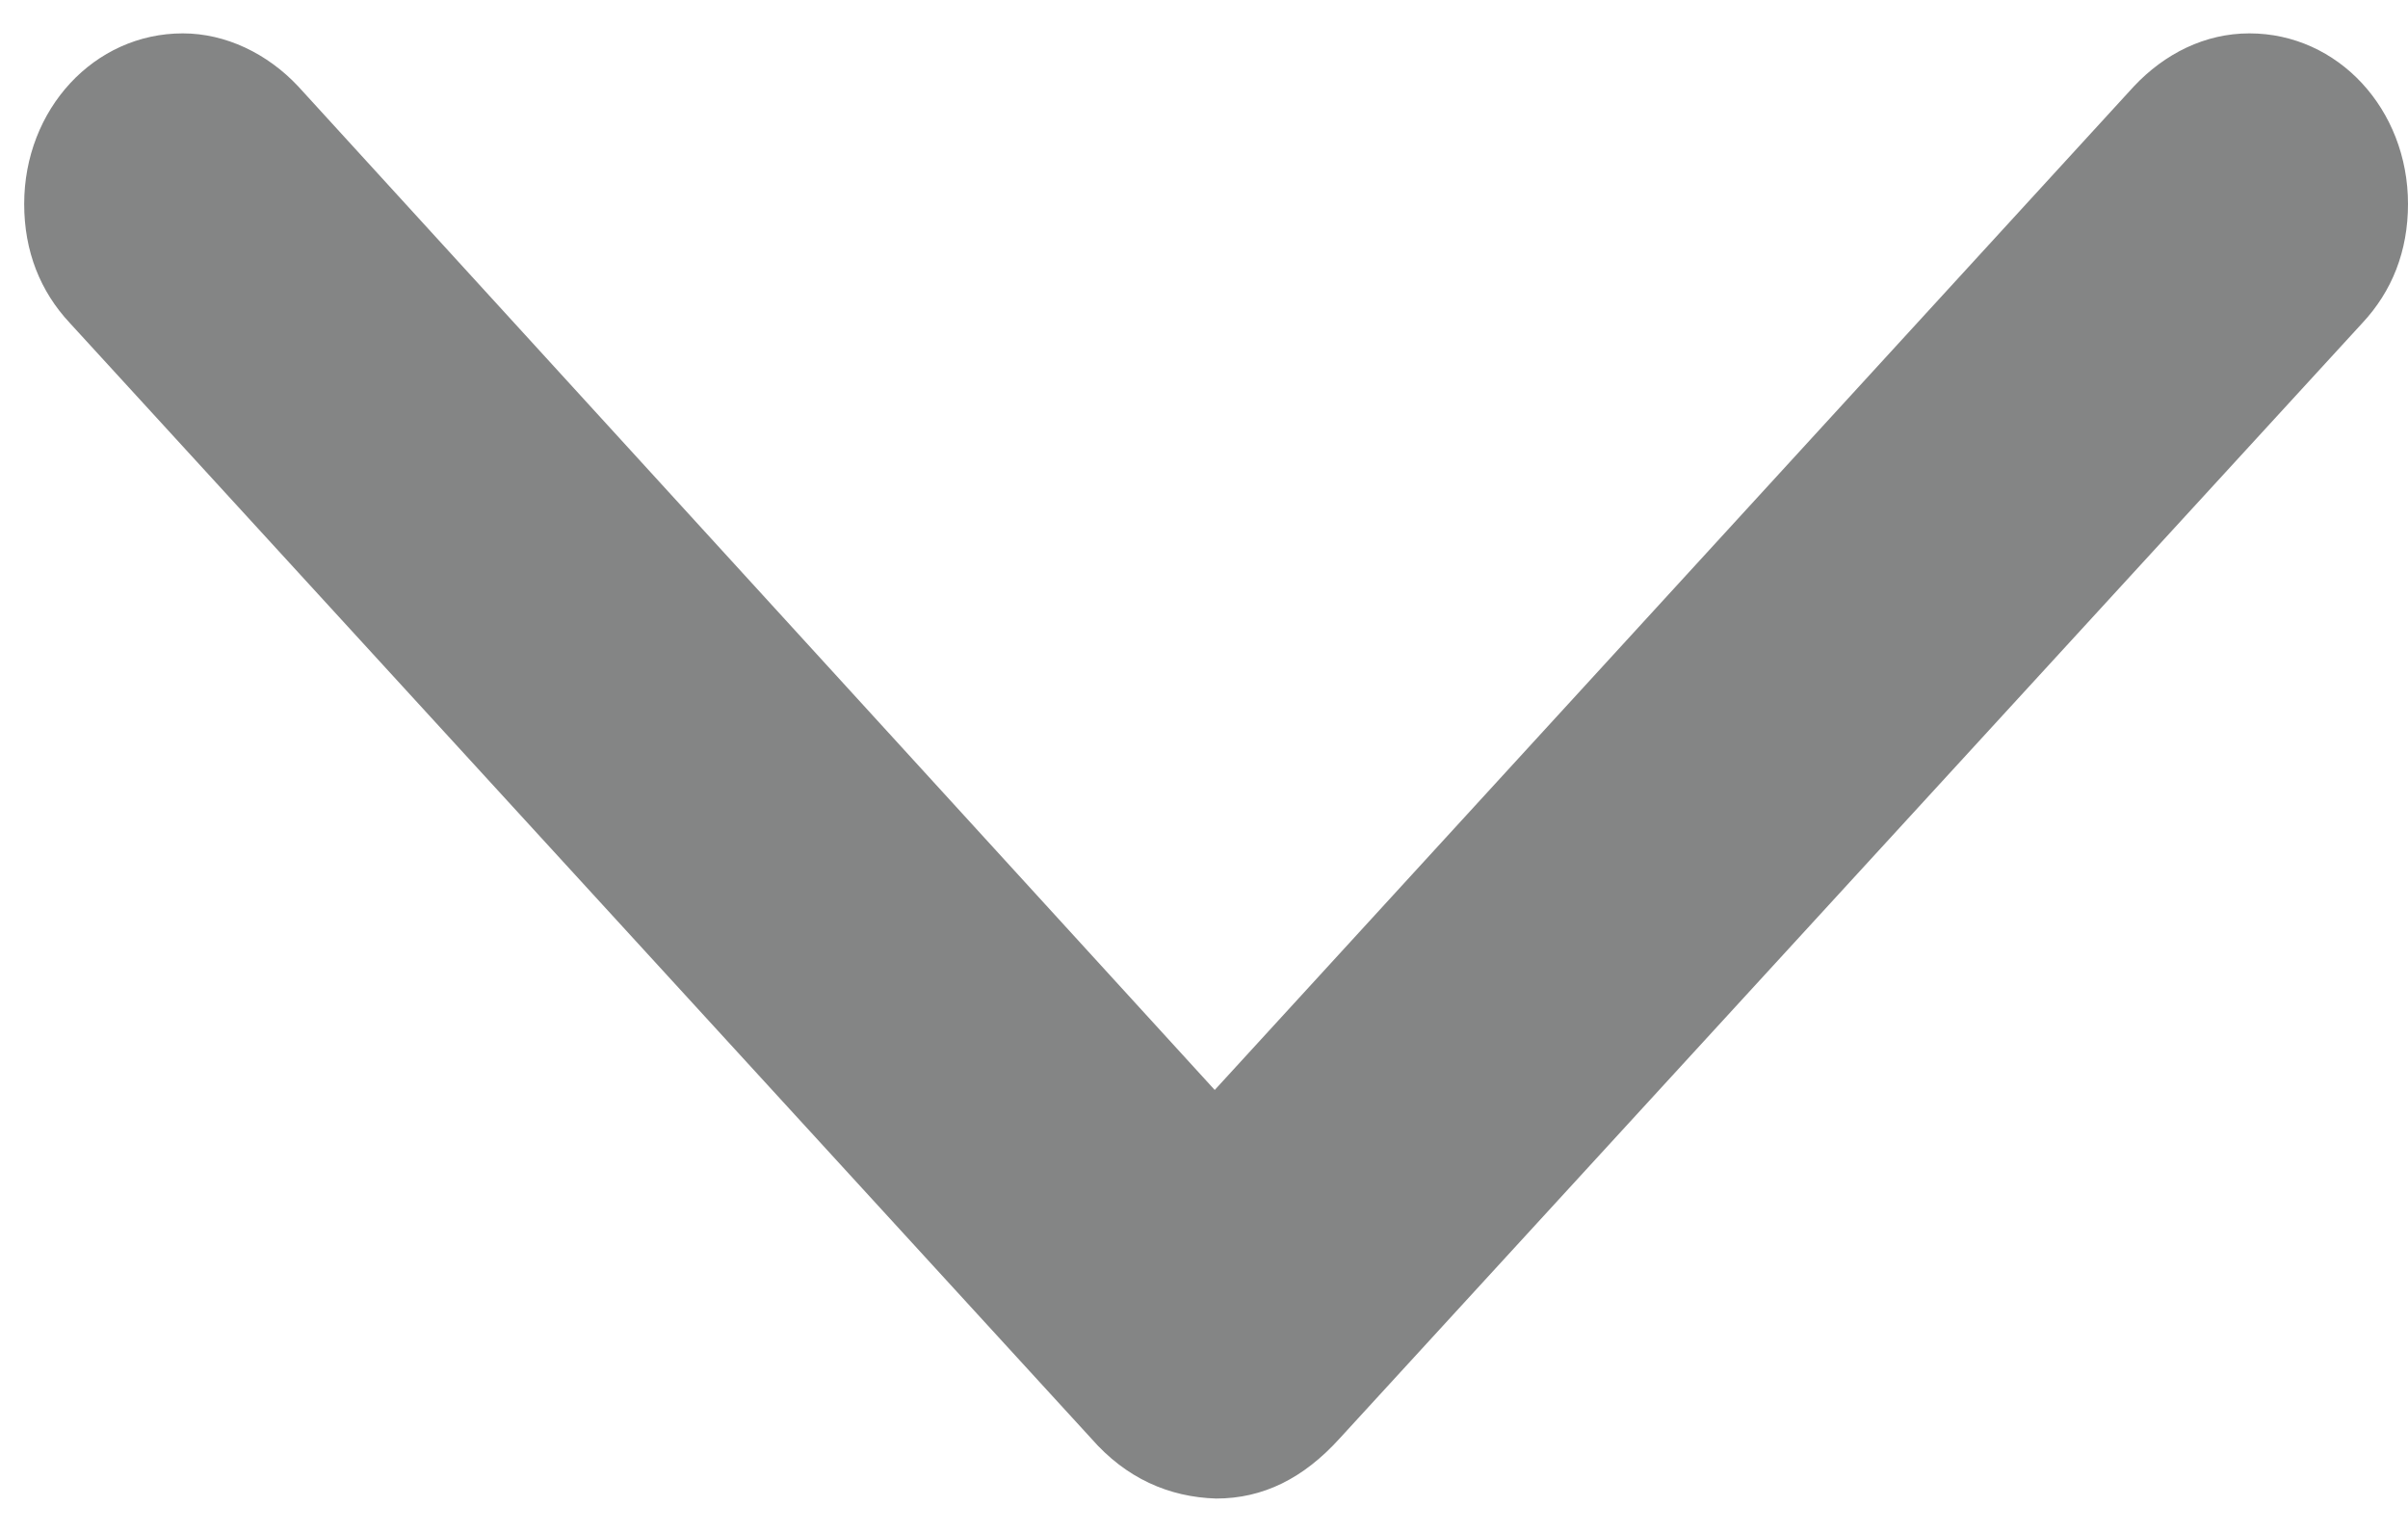 <svg width="22" height="14" viewBox="0 0 22 14" fill="none" xmlns="http://www.w3.org/2000/svg">
<path d="M21.583 2.952C21.853 2.663 22 2.297 22 1.864C22 1 21.362 0.305 20.551 0.305C20.146 0.305 19.778 0.489 19.495 0.79L11.098 9.961L2.725 0.79C2.443 0.489 2.062 0.305 1.67 0.305C0.859 0.305 0.221 1 0.221 1.864C0.221 2.297 0.368 2.663 0.638 2.952L9.969 13.145C10.288 13.511 10.681 13.682 11.111 13.695C11.54 13.695 11.909 13.511 12.24 13.145L21.583 2.952Z" fill="#848585"/>
</svg>
